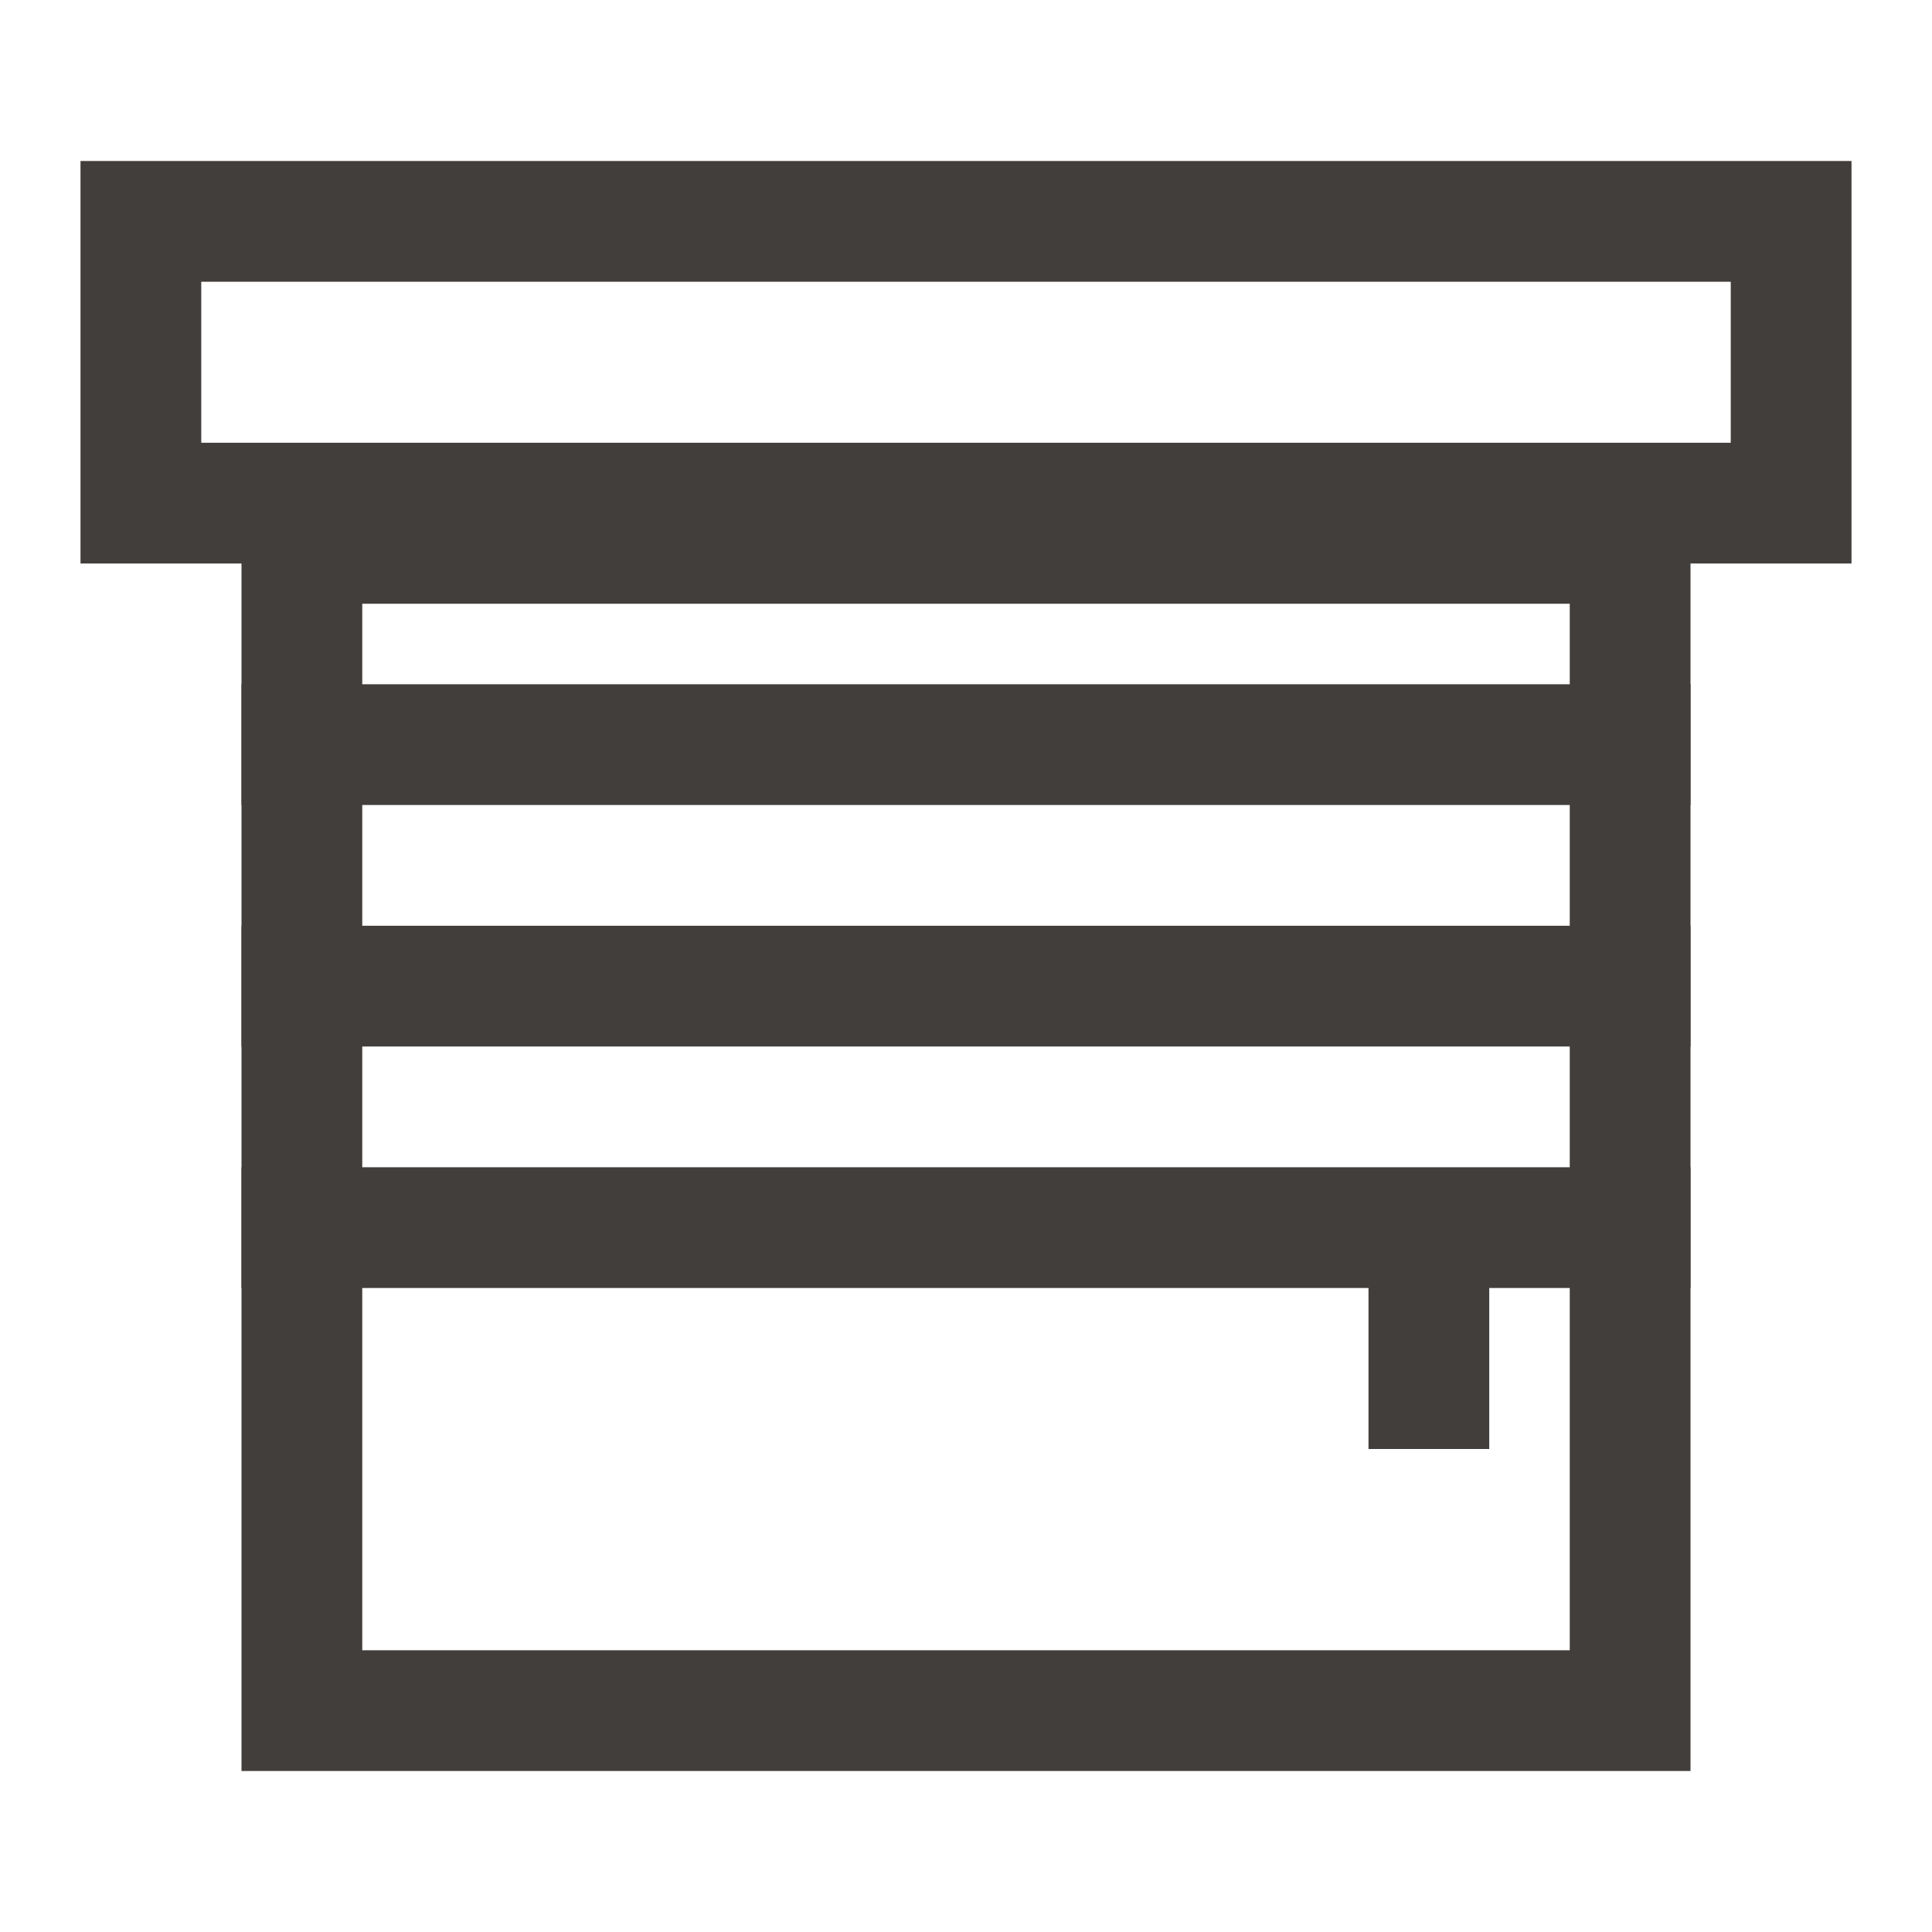<svg width="24" height="24" viewBox="0 0 24 24" fill="none" xmlns="http://www.w3.org/2000/svg">
<rect x="1.75" y="2.75" width="20.5" height="3.5" stroke="#423E3B" stroke-width="1.5"/>
<rect x="3.75" y="6.75" width="16.5" height="14.5" stroke="#423E3B" stroke-width="1.5"/>
<line x1="3" y1="9.25" x2="21" y2="9.25" stroke="#423E3B" stroke-width="1.5"/>
<line x1="3" y1="12.25" x2="21" y2="12.25" stroke="#423E3B" stroke-width="1.5"/>
<line x1="3" y1="15.25" x2="21" y2="15.25" stroke="#423E3B" stroke-width="1.5"/>
<line x1="17.75" y1="15" x2="17.75" y2="18" stroke="#423E3B" stroke-width="1.5"/>
</svg>
